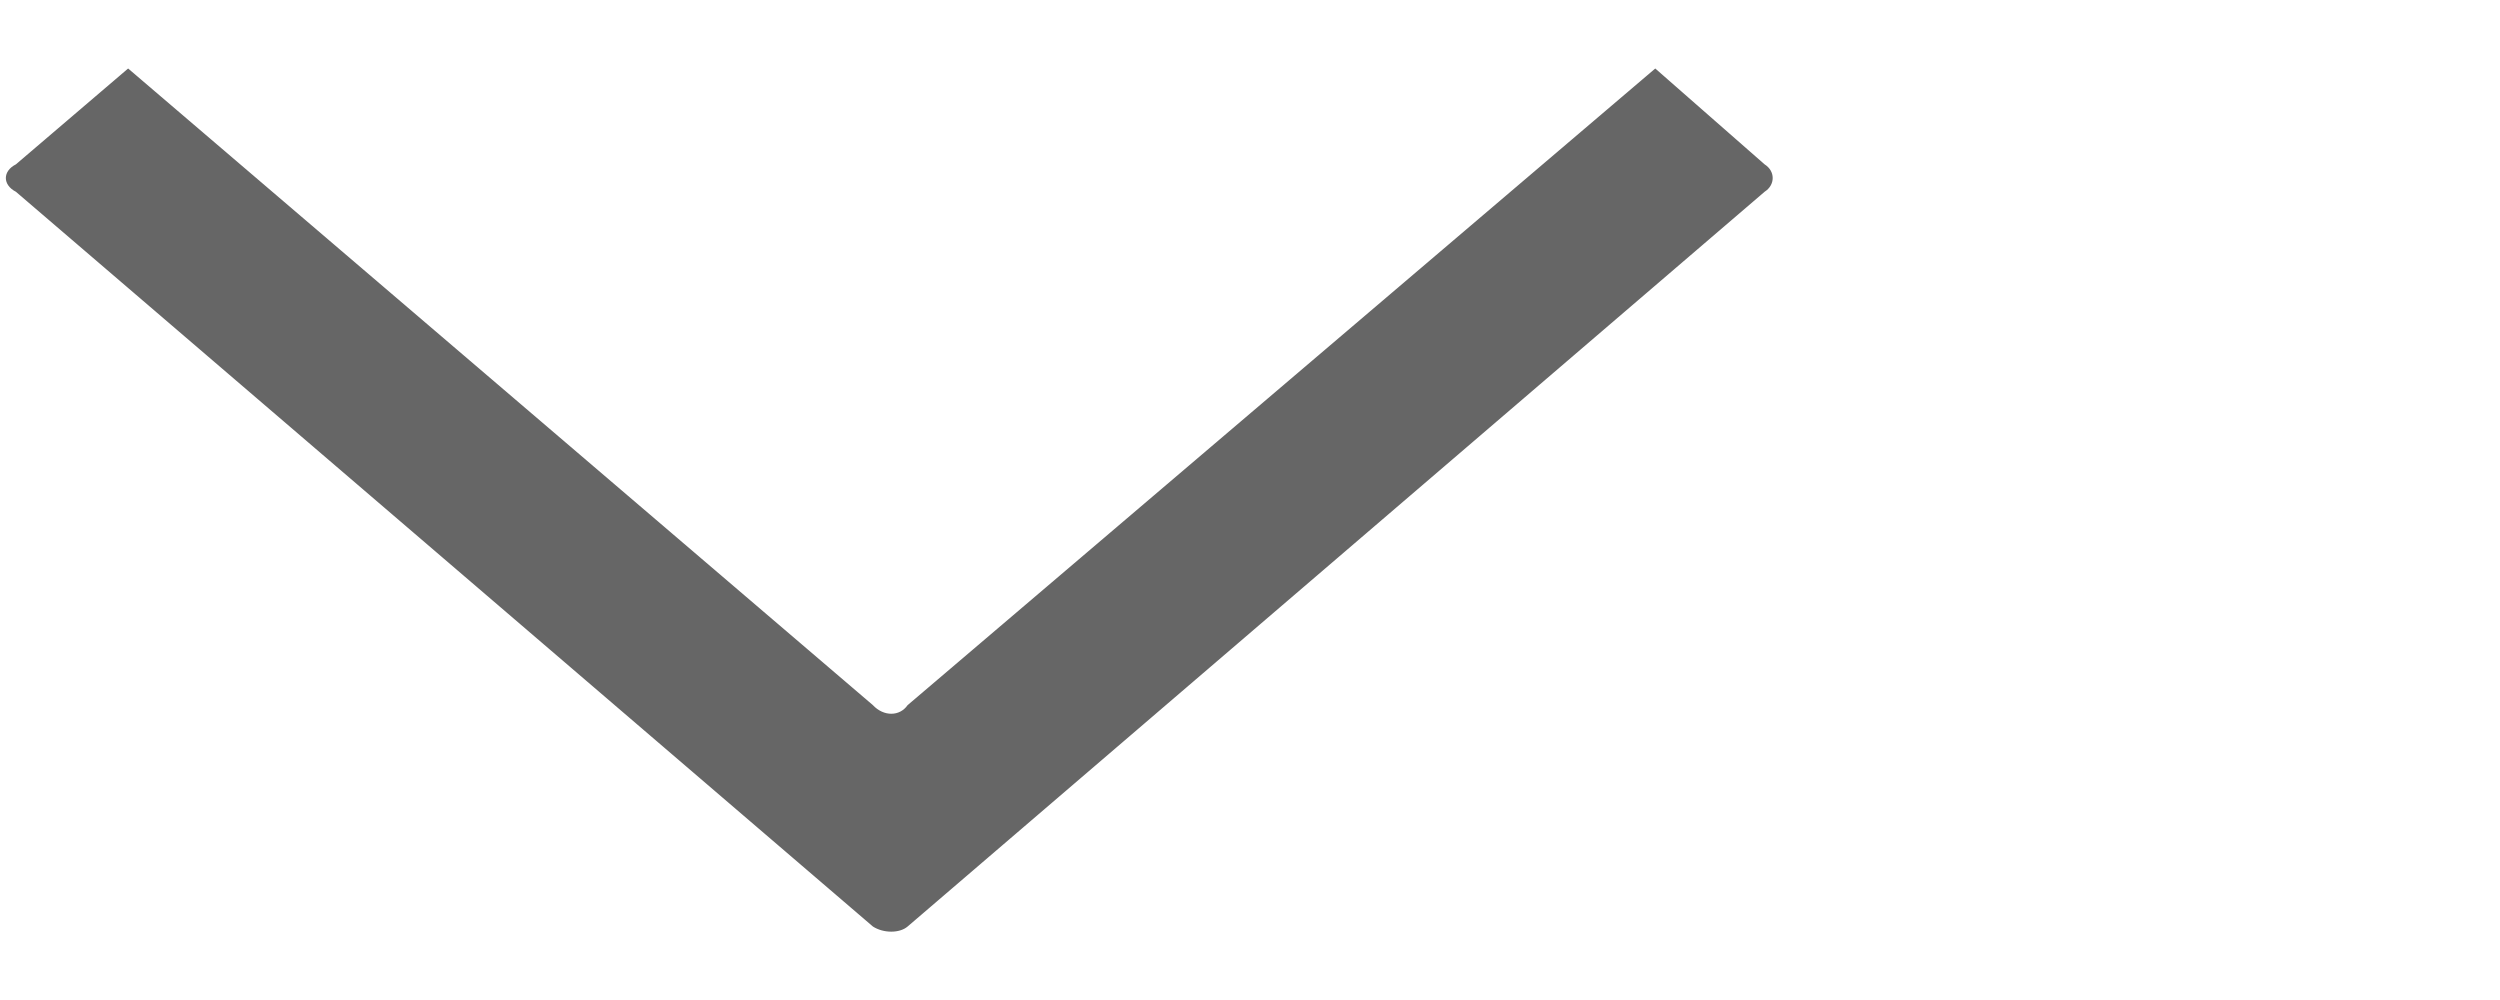 <?xml version="1.0" encoding="UTF-8" standalone="no"?><!DOCTYPE svg PUBLIC "-//W3C//DTD SVG 1.1//EN" "http://www.w3.org/Graphics/SVG/1.1/DTD/svg11.dtd"><svg width="100%" height="100%" viewBox="0 0 20 8" version="1.1" xmlns="http://www.w3.org/2000/svg" xmlns:xlink="http://www.w3.org/1999/xlink" xml:space="preserve" xmlns:serif="http://www.serif.com/" style="fill-rule:evenodd;clip-rule:evenodd;stroke-linejoin:round;stroke-miterlimit:1.414;"><path d="M0.127,1.534l6.856,5.878c0.085,0.055 0.214,0.055 0.278,0l6.856,-5.878c0.086,-0.055 0.086,-0.165 0,-0.219l-0.875,-0.767l-5.981,5.093c-0.064,0.092 -0.192,0.092 -0.278,0l-5.958,-5.093l-0.898,0.767c-0.107,0.054 -0.107,0.164 0,0.219Z" style="fill:#666;fill-rule:nonzero;"/></svg>
